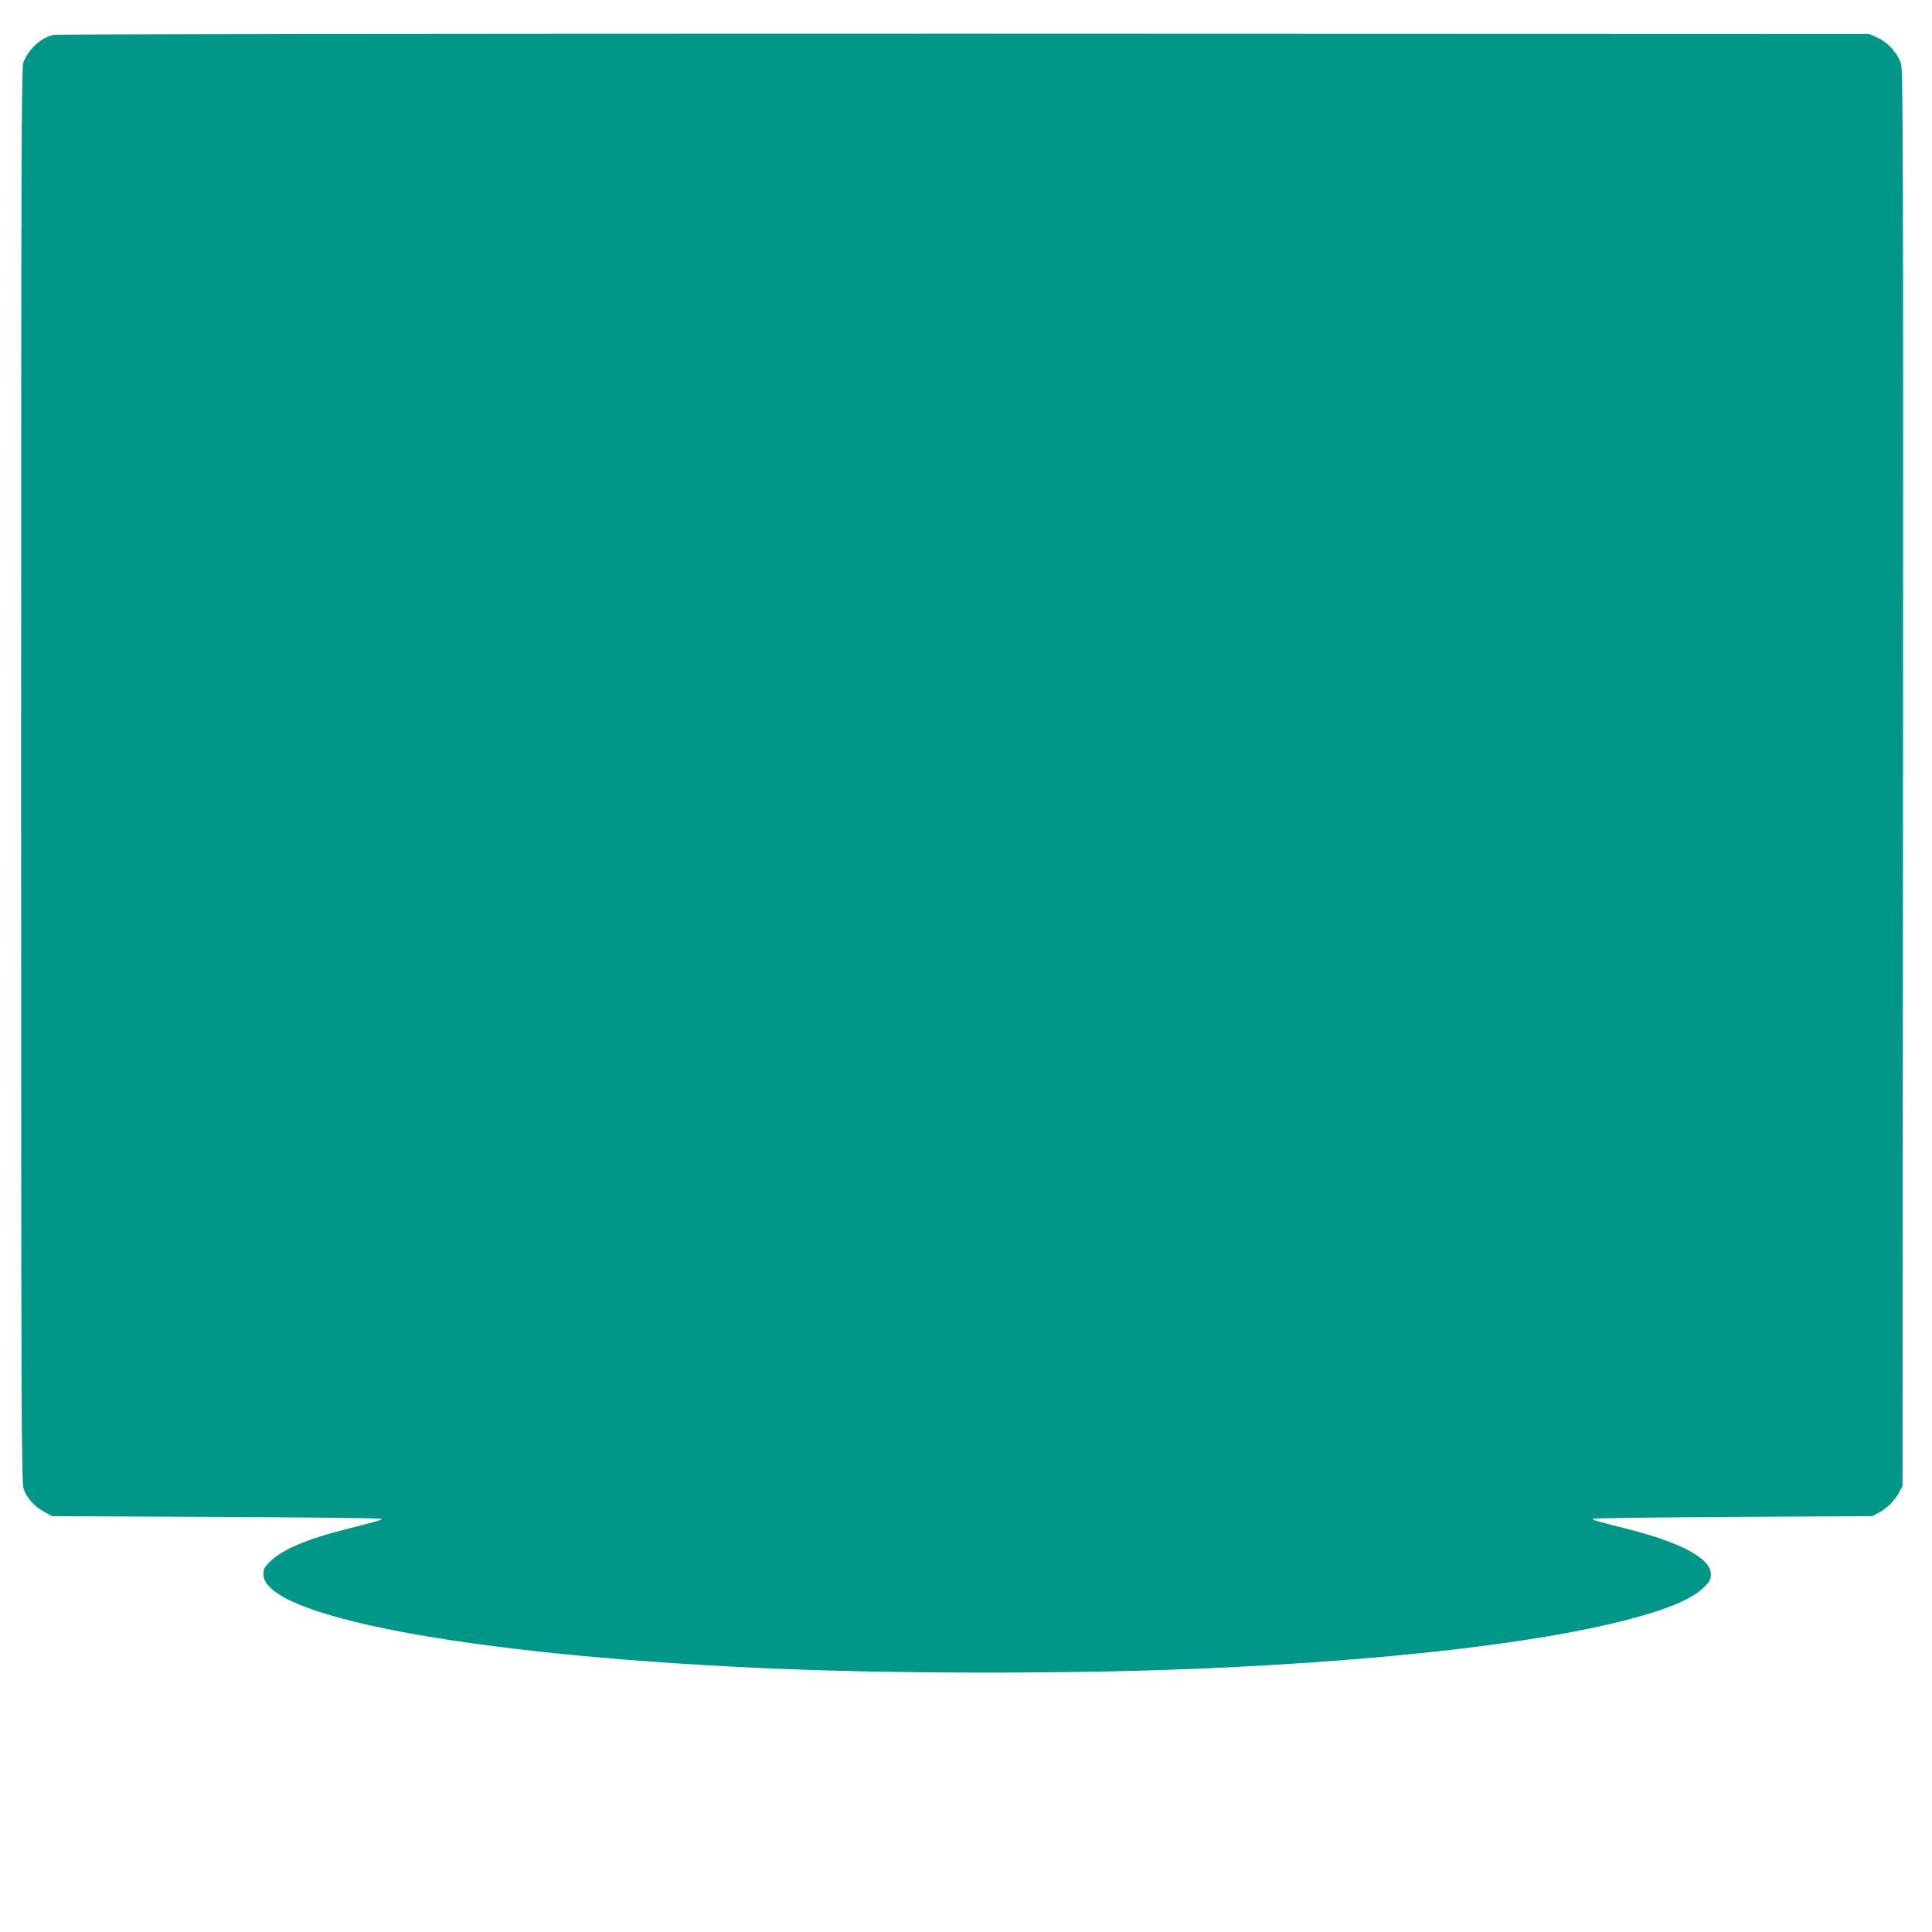 <?xml version="1.0" standalone="no"?>
<!DOCTYPE svg PUBLIC "-//W3C//DTD SVG 20010904//EN"
 "http://www.w3.org/TR/2001/REC-SVG-20010904/DTD/svg10.dtd">
<svg version="1.0" xmlns="http://www.w3.org/2000/svg"
 width="1280pt" height="1280pt" viewBox="0 0 1280 1280"
 preserveAspectRatio="xMidYMid meet">
<g transform="translate(0,1280) scale(0.1,-0.1)"
fill="#009688" stroke="none">
<path d="M355 12569 c-85 -20 -162 -90 -200 -181 -13 -34 -15 -518 -15 -4721
0 -4210 2 -4688 16 -4729 20 -61 70 -117 135 -153 l54 -30 1087 -5 c597 -3
1089 -8 1093 -12 8 -7 -4 -11 -228 -68 -270 -68 -433 -139 -512 -220 -33 -33
-40 -47 -40 -80 0 -277 1334 -530 3270 -620 894 -42 2156 -42 3050 0 1161 54
2123 166 2702 315 287 74 448 142 528 225 33 33 40 47 40 80 0 104 -193 209
-552 300 -224 57 -236 61 -228 68 4 4 421 9 928 12 l922 5 42 23 c54 28 107
81 135 135 l23 42 3 4685 c2 4138 0 4691 -13 4736 -20 68 -87 144 -157 175
l-53 24 -5995 2 c-3657 0 -6010 -3 -6035 -8z"/>
</g>
</svg>
